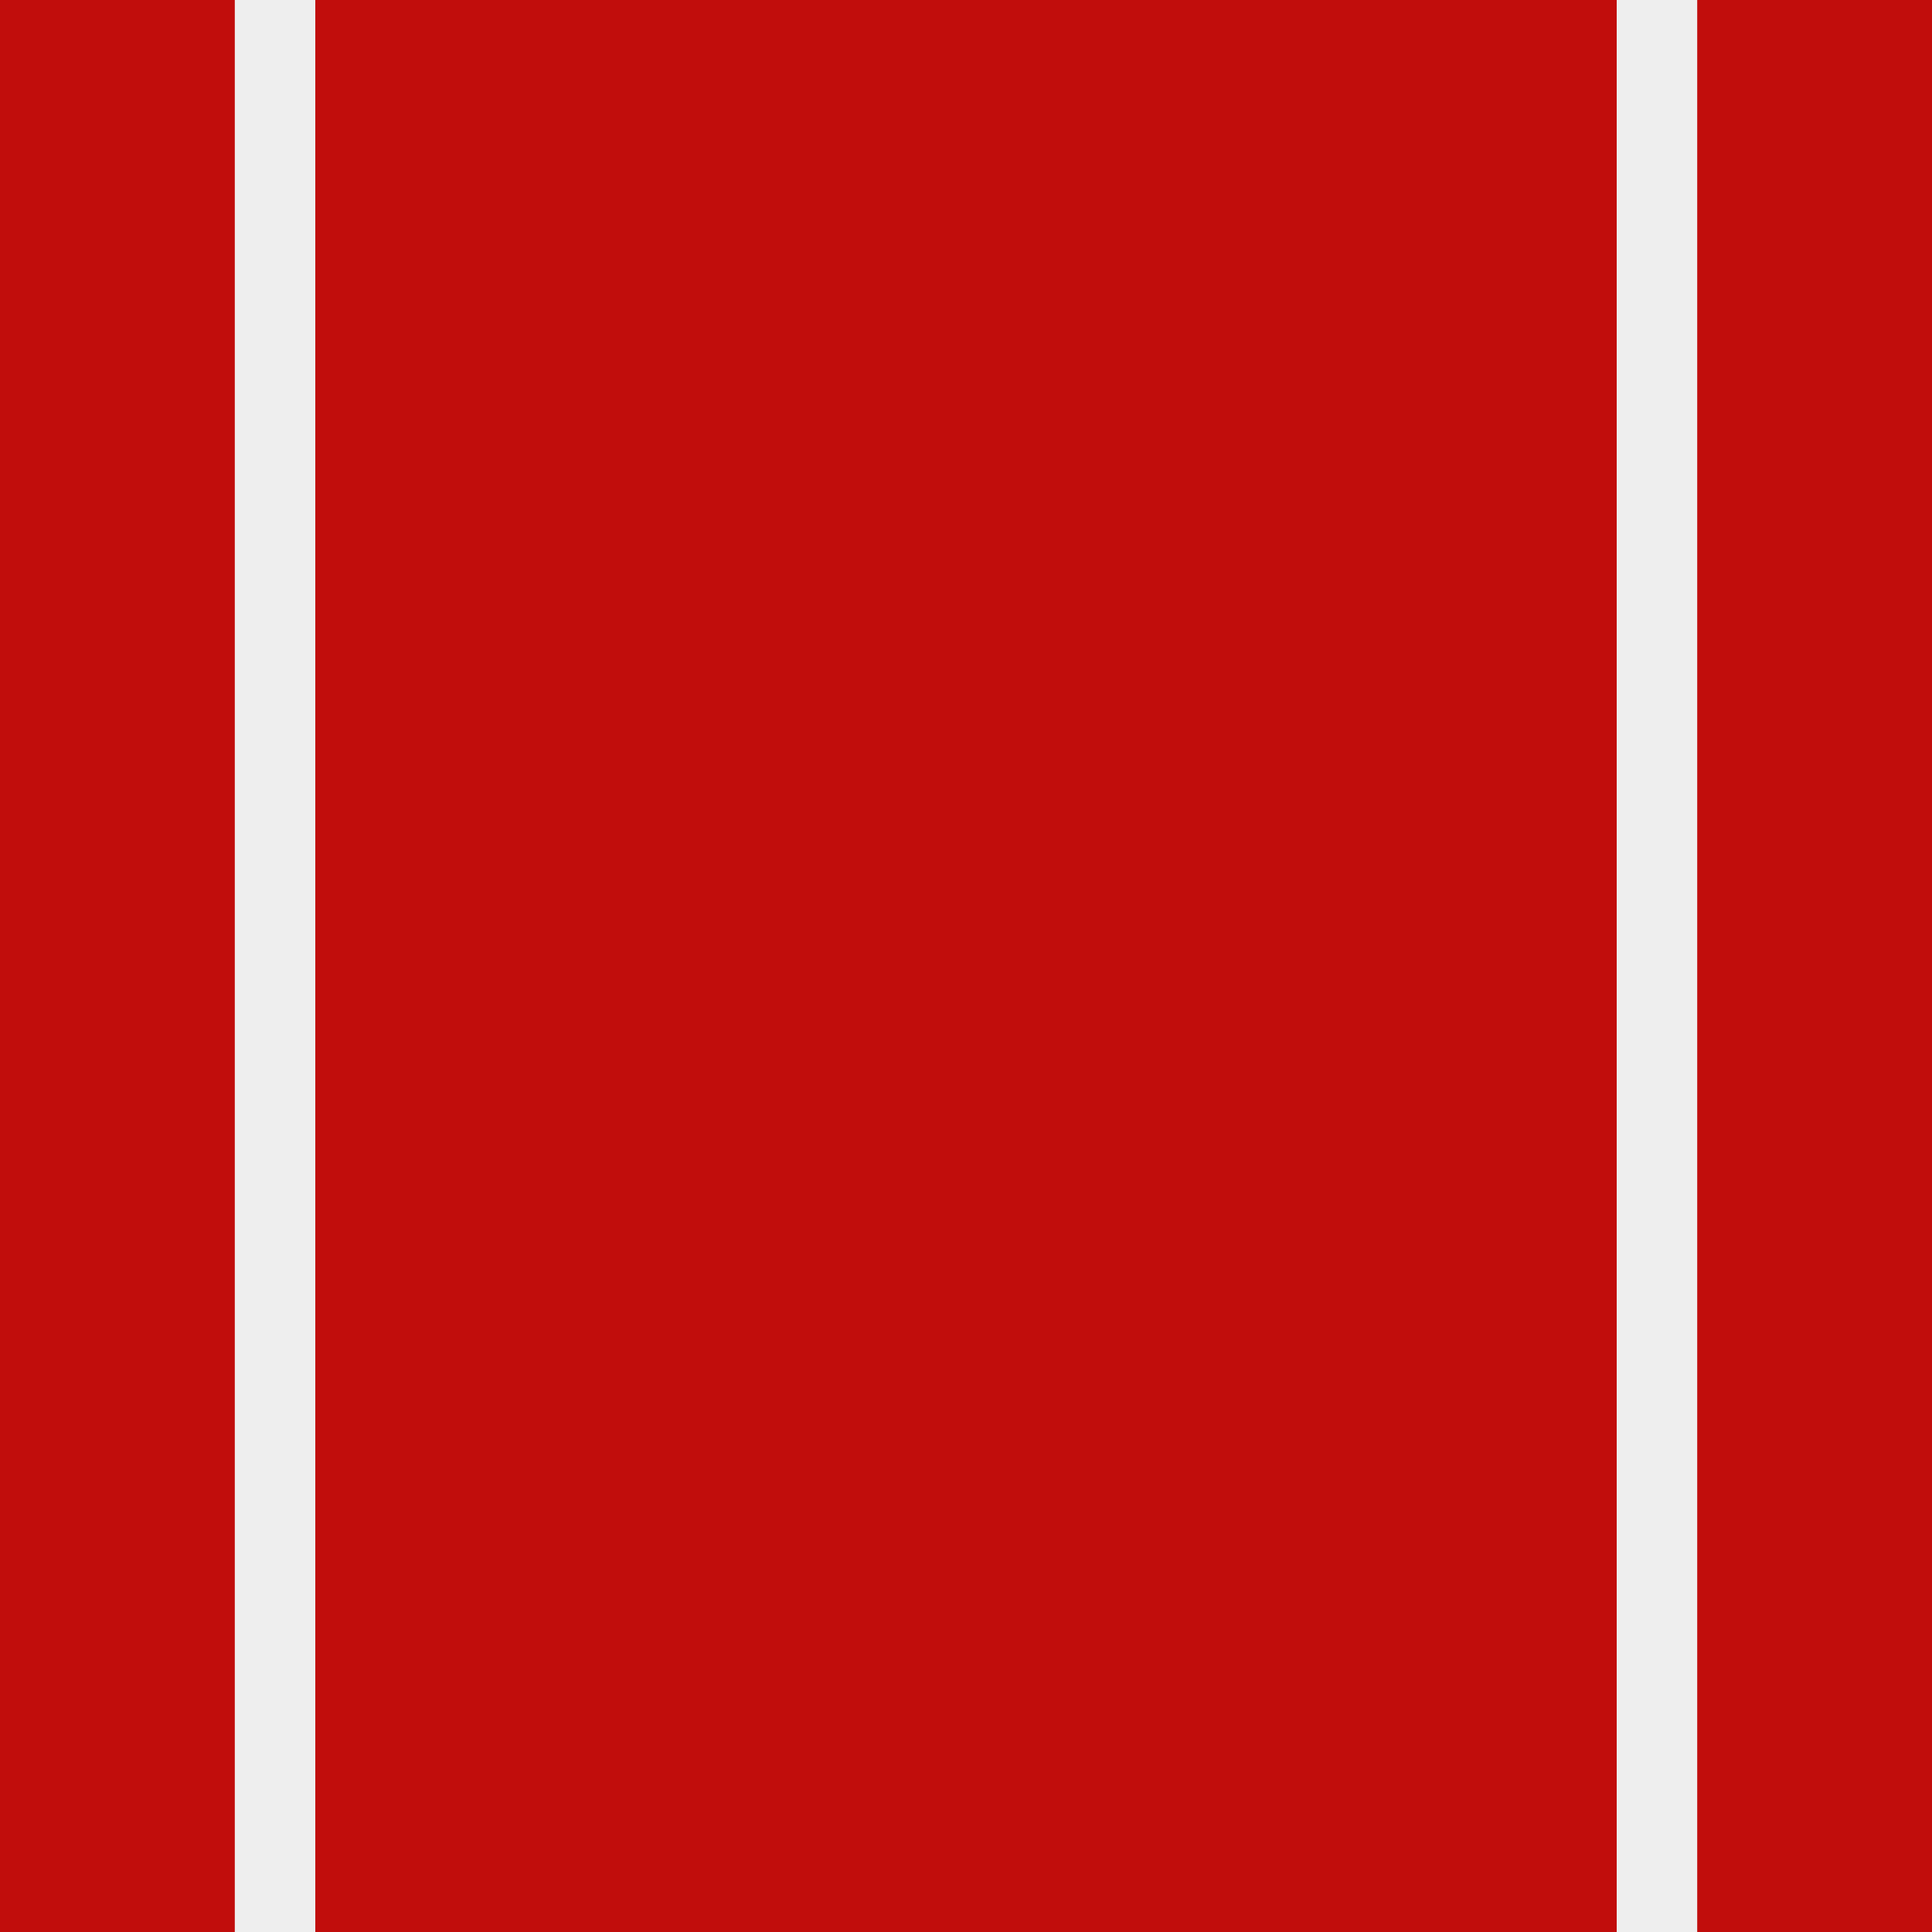 <?xml version="1.0" encoding="utf-8"?>
<!-- Generator: Adobe Illustrator 22.1.0, SVG Export Plug-In . SVG Version: 6.00 Build 0)  -->
<svg version="1.1" id="Layer_1" xmlns="http://www.w3.org/2000/svg" xmlns:xlink="http://www.w3.org/1999/xlink" x="0px" y="0px"
	 viewBox="0 0 144 144" style="enable-background:new 0 0 144 144;" xml:space="preserve">
<style type="text/css">
	.st0{fill:#C10D0C;}
	.st1{fill:#EEEEEE;}
</style>
<rect class="st0" width="144" height="144"/>
<rect x="17.5" class="st1" width="6" height="144"/>
<rect x="120.5" class="st1" width="6" height="144"/>
</svg>
